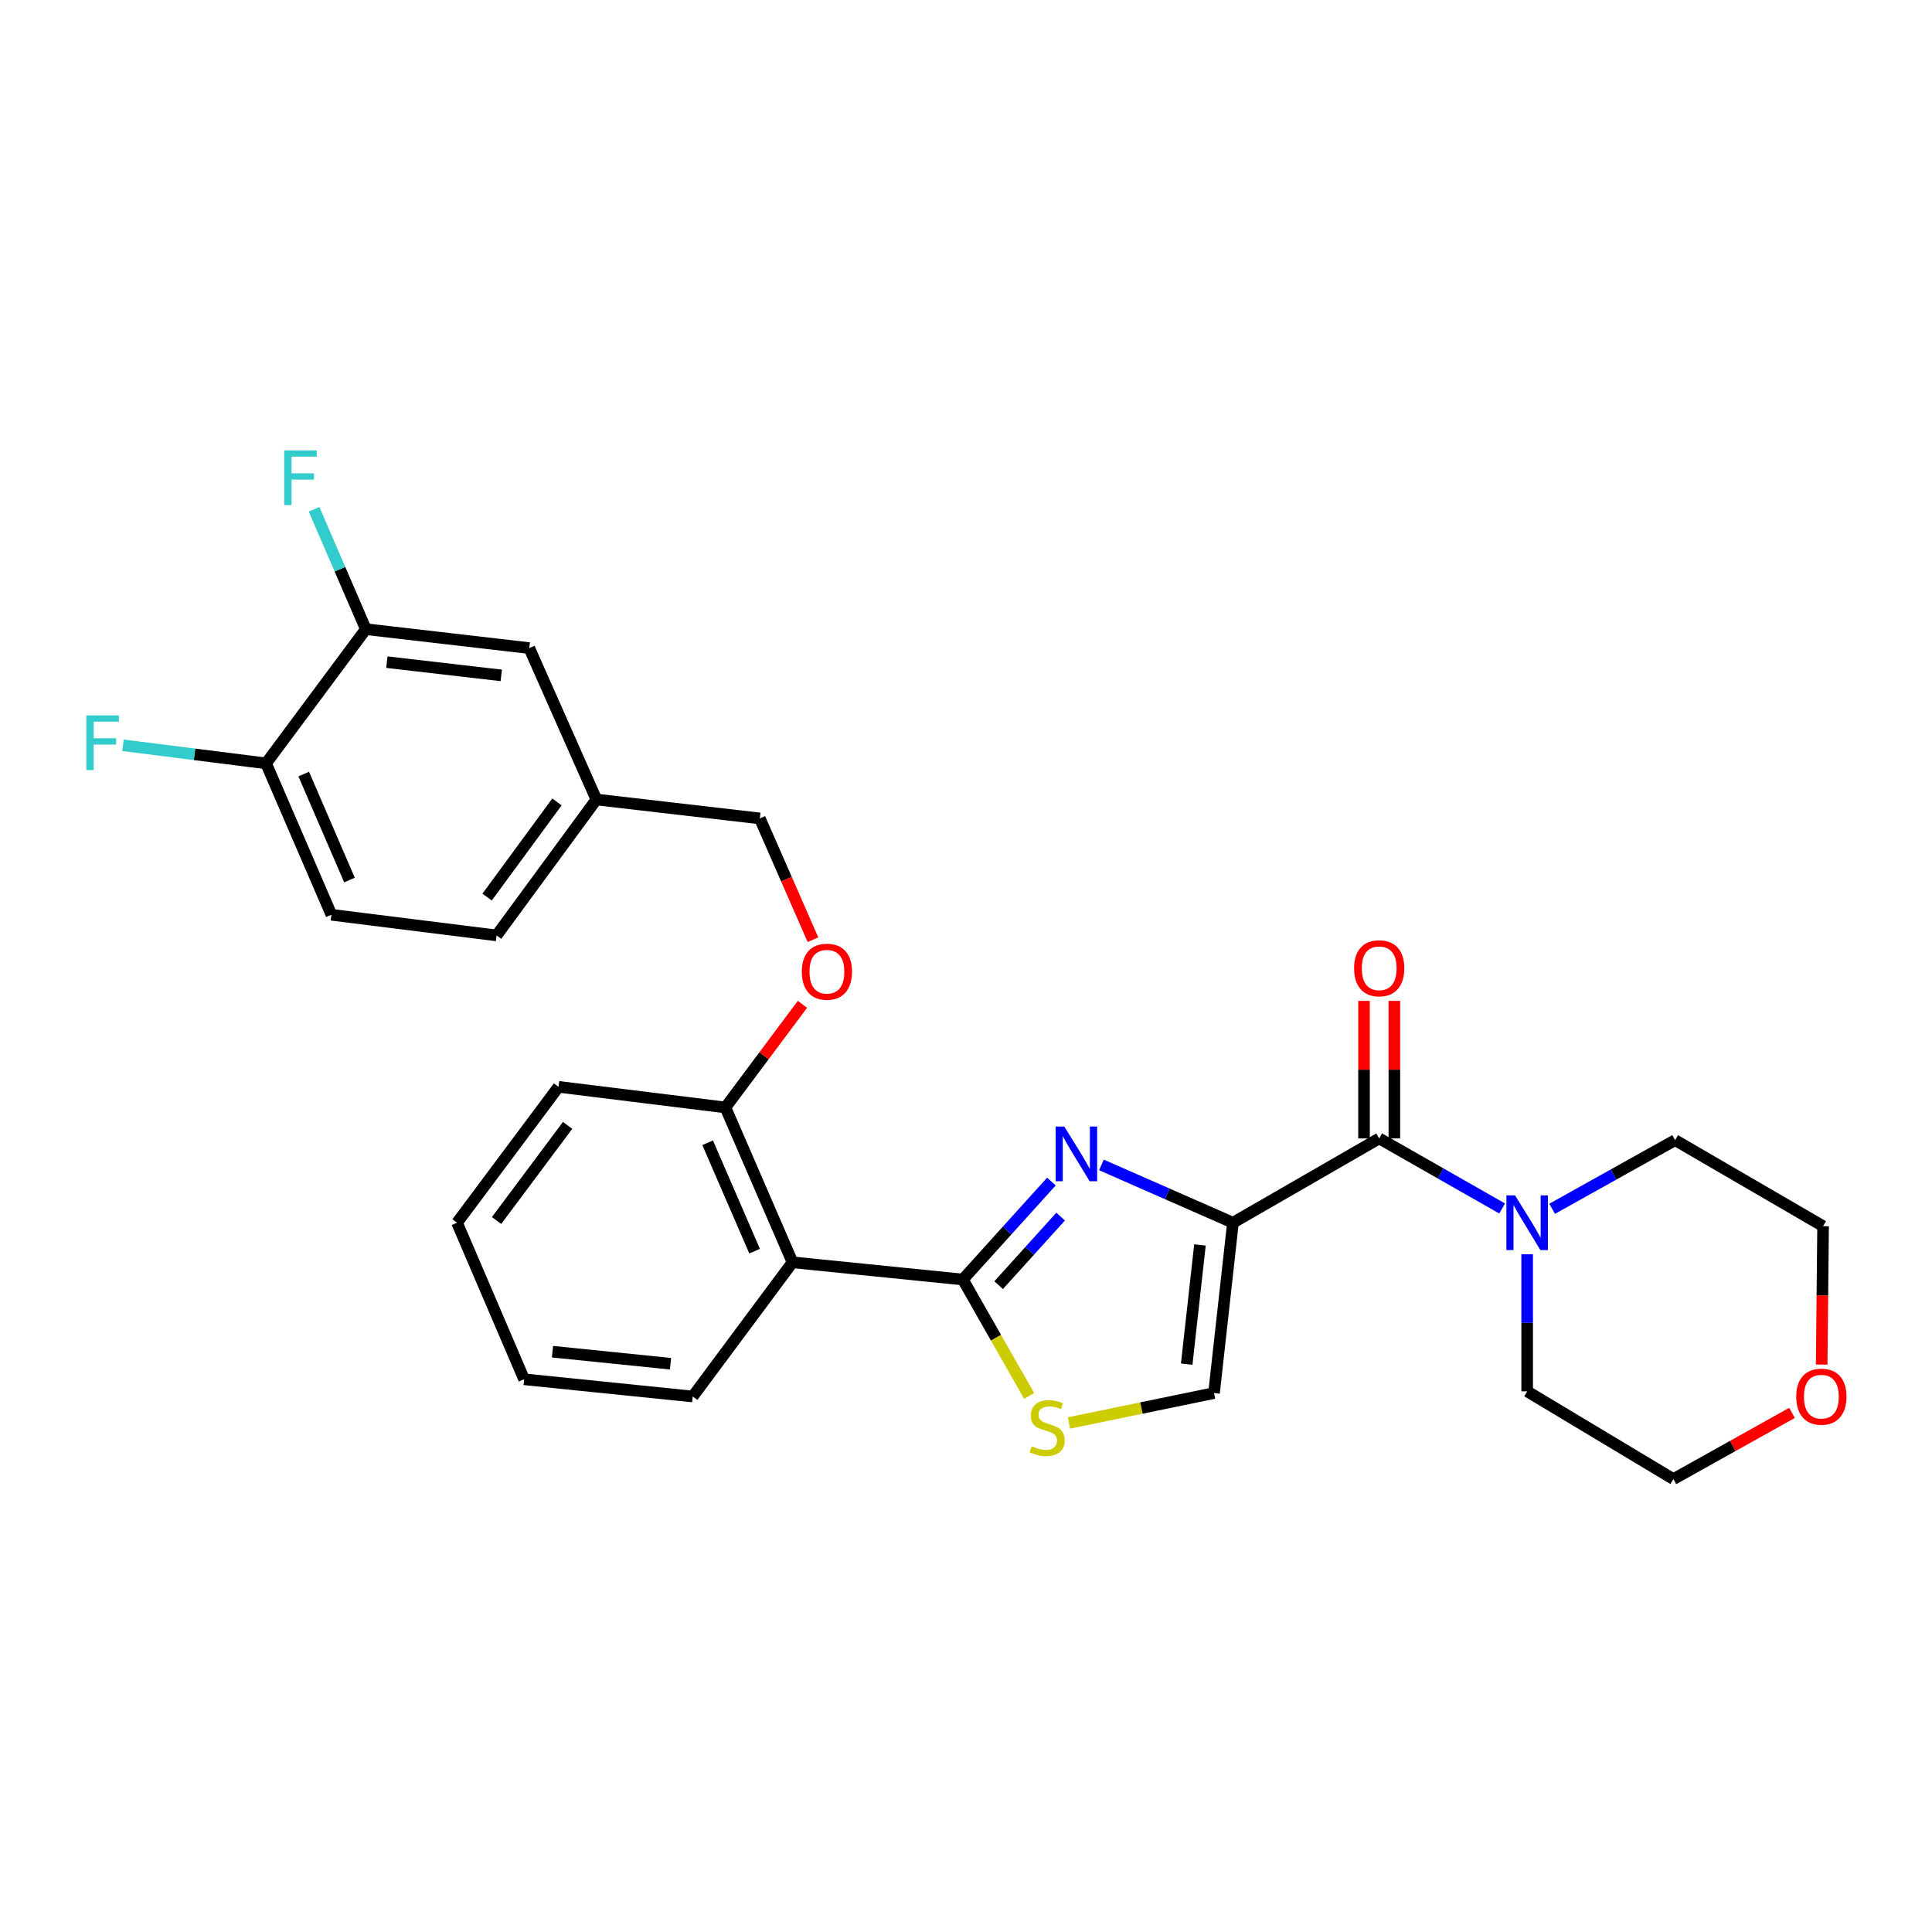 <?xml version='1.0' encoding='iso-8859-1'?>
<svg version='1.1' baseProfile='full'
              xmlns='http://www.w3.org/2000/svg'
                      xmlns:rdkit='http://www.rdkit.org/xml'
                      xmlns:xlink='http://www.w3.org/1999/xlink'
                  xml:space='preserve'
width='1000px' height='1000px' viewBox='0 0 1000 1000'>
<!-- END OF HEADER -->
<rect style='opacity:1.0;fill:#FFFFFF;stroke:none' width='1000' height='1000' x='0' y='0'> </rect>
<path class='bond-0' d='M 927.54,731.308 L 896.844,748.442' style='fill:none;fill-rule:evenodd;stroke:#FF0000;stroke-width:6px;stroke-linecap:butt;stroke-linejoin:miter;stroke-opacity:1' />
<path class='bond-0' d='M 896.844,748.442 L 866.148,765.575' style='fill:none;fill-rule:evenodd;stroke:#000000;stroke-width:6px;stroke-linecap:butt;stroke-linejoin:miter;stroke-opacity:1' />
<path class='bond-1' d='M 942.899,706.304 L 943.261,670.485' style='fill:none;fill-rule:evenodd;stroke:#FF0000;stroke-width:6px;stroke-linecap:butt;stroke-linejoin:miter;stroke-opacity:1' />
<path class='bond-1' d='M 943.261,670.485 L 943.622,634.665' style='fill:none;fill-rule:evenodd;stroke:#000000;stroke-width:6px;stroke-linecap:butt;stroke-linejoin:miter;stroke-opacity:1' />
<path class='bond-2' d='M 713.869,589.248 L 745.689,607.379' style='fill:none;fill-rule:evenodd;stroke:#000000;stroke-width:6px;stroke-linecap:butt;stroke-linejoin:miter;stroke-opacity:1' />
<path class='bond-2' d='M 745.689,607.379 L 777.51,625.51' style='fill:none;fill-rule:evenodd;stroke:#0000FF;stroke-width:6px;stroke-linecap:butt;stroke-linejoin:miter;stroke-opacity:1' />
<path class='bond-3' d='M 721.722,589.248 L 721.722,553.653' style='fill:none;fill-rule:evenodd;stroke:#000000;stroke-width:6px;stroke-linecap:butt;stroke-linejoin:miter;stroke-opacity:1' />
<path class='bond-3' d='M 721.722,553.653 L 721.722,518.057' style='fill:none;fill-rule:evenodd;stroke:#FF0000;stroke-width:6px;stroke-linecap:butt;stroke-linejoin:miter;stroke-opacity:1' />
<path class='bond-3' d='M 706.016,589.248 L 706.016,553.653' style='fill:none;fill-rule:evenodd;stroke:#000000;stroke-width:6px;stroke-linecap:butt;stroke-linejoin:miter;stroke-opacity:1' />
<path class='bond-3' d='M 706.016,553.653 L 706.016,518.057' style='fill:none;fill-rule:evenodd;stroke:#FF0000;stroke-width:6px;stroke-linecap:butt;stroke-linejoin:miter;stroke-opacity:1' />
<path class='bond-4' d='M 713.869,589.248 L 638.174,632.885' style='fill:none;fill-rule:evenodd;stroke:#000000;stroke-width:6px;stroke-linecap:butt;stroke-linejoin:miter;stroke-opacity:1' />
<path class='bond-5' d='M 790.453,649.227 L 790.453,684.693' style='fill:none;fill-rule:evenodd;stroke:#0000FF;stroke-width:6px;stroke-linecap:butt;stroke-linejoin:miter;stroke-opacity:1' />
<path class='bond-5' d='M 790.453,684.693 L 790.453,720.158' style='fill:none;fill-rule:evenodd;stroke:#000000;stroke-width:6px;stroke-linecap:butt;stroke-linejoin:miter;stroke-opacity:1' />
<path class='bond-6' d='M 803.386,625.666 L 835.212,607.902' style='fill:none;fill-rule:evenodd;stroke:#0000FF;stroke-width:6px;stroke-linecap:butt;stroke-linejoin:miter;stroke-opacity:1' />
<path class='bond-6' d='M 835.212,607.902 L 867.038,590.138' style='fill:none;fill-rule:evenodd;stroke:#000000;stroke-width:6px;stroke-linecap:butt;stroke-linejoin:miter;stroke-opacity:1' />
<path class='bond-7' d='M 867.038,590.138 L 943.622,634.665' style='fill:none;fill-rule:evenodd;stroke:#000000;stroke-width:6px;stroke-linecap:butt;stroke-linejoin:miter;stroke-opacity:1' />
<path class='bond-8' d='M 498.364,662.273 L 515.532,692.403' style='fill:none;fill-rule:evenodd;stroke:#000000;stroke-width:6px;stroke-linecap:butt;stroke-linejoin:miter;stroke-opacity:1' />
<path class='bond-8' d='M 515.532,692.403 L 532.7,722.534' style='fill:none;fill-rule:evenodd;stroke:#CCCC00;stroke-width:6px;stroke-linecap:butt;stroke-linejoin:miter;stroke-opacity:1' />
<path class='bond-9' d='M 498.364,662.273 L 521.286,636.921' style='fill:none;fill-rule:evenodd;stroke:#000000;stroke-width:6px;stroke-linecap:butt;stroke-linejoin:miter;stroke-opacity:1' />
<path class='bond-9' d='M 521.286,636.921 L 544.209,611.569' style='fill:none;fill-rule:evenodd;stroke:#0000FF;stroke-width:6px;stroke-linecap:butt;stroke-linejoin:miter;stroke-opacity:1' />
<path class='bond-9' d='M 516.891,665.201 L 532.937,647.454' style='fill:none;fill-rule:evenodd;stroke:#000000;stroke-width:6px;stroke-linecap:butt;stroke-linejoin:miter;stroke-opacity:1' />
<path class='bond-9' d='M 532.937,647.454 L 548.982,629.708' style='fill:none;fill-rule:evenodd;stroke:#0000FF;stroke-width:6px;stroke-linecap:butt;stroke-linejoin:miter;stroke-opacity:1' />
<path class='bond-10' d='M 498.364,662.273 L 410.201,653.373' style='fill:none;fill-rule:evenodd;stroke:#000000;stroke-width:6px;stroke-linecap:butt;stroke-linejoin:miter;stroke-opacity:1' />
<path class='bond-11' d='M 553.286,736.53 L 590.83,728.789' style='fill:none;fill-rule:evenodd;stroke:#CCCC00;stroke-width:6px;stroke-linecap:butt;stroke-linejoin:miter;stroke-opacity:1' />
<path class='bond-11' d='M 590.83,728.789 L 628.375,721.048' style='fill:none;fill-rule:evenodd;stroke:#000000;stroke-width:6px;stroke-linecap:butt;stroke-linejoin:miter;stroke-opacity:1' />
<path class='bond-12' d='M 628.375,721.048 L 638.174,632.885' style='fill:none;fill-rule:evenodd;stroke:#000000;stroke-width:6px;stroke-linecap:butt;stroke-linejoin:miter;stroke-opacity:1' />
<path class='bond-12' d='M 614.235,706.089 L 621.094,644.374' style='fill:none;fill-rule:evenodd;stroke:#000000;stroke-width:6px;stroke-linecap:butt;stroke-linejoin:miter;stroke-opacity:1' />
<path class='bond-13' d='M 638.174,632.885 L 604.133,617.923' style='fill:none;fill-rule:evenodd;stroke:#000000;stroke-width:6px;stroke-linecap:butt;stroke-linejoin:miter;stroke-opacity:1' />
<path class='bond-13' d='M 604.133,617.923 L 570.093,602.96' style='fill:none;fill-rule:evenodd;stroke:#0000FF;stroke-width:6px;stroke-linecap:butt;stroke-linejoin:miter;stroke-opacity:1' />
<path class='bond-14' d='M 171.547,473.486 L 137.709,395.121' style='fill:none;fill-rule:evenodd;stroke:#000000;stroke-width:6px;stroke-linecap:butt;stroke-linejoin:miter;stroke-opacity:1' />
<path class='bond-14' d='M 180.891,455.505 L 157.204,400.65' style='fill:none;fill-rule:evenodd;stroke:#000000;stroke-width:6px;stroke-linecap:butt;stroke-linejoin:miter;stroke-opacity:1' />
<path class='bond-15' d='M 171.547,473.486 L 257.032,484.175' style='fill:none;fill-rule:evenodd;stroke:#000000;stroke-width:6px;stroke-linecap:butt;stroke-linejoin:miter;stroke-opacity:1' />
<path class='bond-16' d='M 415.347,519.829 L 395.41,546.524' style='fill:none;fill-rule:evenodd;stroke:#FF0000;stroke-width:6px;stroke-linecap:butt;stroke-linejoin:miter;stroke-opacity:1' />
<path class='bond-16' d='M 395.41,546.524 L 375.473,573.219' style='fill:none;fill-rule:evenodd;stroke:#000000;stroke-width:6px;stroke-linecap:butt;stroke-linejoin:miter;stroke-opacity:1' />
<path class='bond-17' d='M 420.787,486.39 L 407.034,455.005' style='fill:none;fill-rule:evenodd;stroke:#FF0000;stroke-width:6px;stroke-linecap:butt;stroke-linejoin:miter;stroke-opacity:1' />
<path class='bond-17' d='M 407.034,455.005 L 393.282,423.619' style='fill:none;fill-rule:evenodd;stroke:#000000;stroke-width:6px;stroke-linecap:butt;stroke-linejoin:miter;stroke-opacity:1' />
<path class='bond-18' d='M 137.709,395.121 L 189.356,325.657' style='fill:none;fill-rule:evenodd;stroke:#000000;stroke-width:6px;stroke-linecap:butt;stroke-linejoin:miter;stroke-opacity:1' />
<path class='bond-19' d='M 137.709,395.121 L 100.683,390.443' style='fill:none;fill-rule:evenodd;stroke:#000000;stroke-width:6px;stroke-linecap:butt;stroke-linejoin:miter;stroke-opacity:1' />
<path class='bond-19' d='M 100.683,390.443 L 63.658,385.766' style='fill:none;fill-rule:evenodd;stroke:#33CCCC;stroke-width:6px;stroke-linecap:butt;stroke-linejoin:miter;stroke-opacity:1' />
<path class='bond-20' d='M 289.089,562.539 L 236.553,632.885' style='fill:none;fill-rule:evenodd;stroke:#000000;stroke-width:6px;stroke-linecap:butt;stroke-linejoin:miter;stroke-opacity:1' />
<path class='bond-20' d='M 293.793,582.489 L 257.017,631.731' style='fill:none;fill-rule:evenodd;stroke:#000000;stroke-width:6px;stroke-linecap:butt;stroke-linejoin:miter;stroke-opacity:1' />
<path class='bond-21' d='M 289.089,562.539 L 375.473,573.219' style='fill:none;fill-rule:evenodd;stroke:#000000;stroke-width:6px;stroke-linecap:butt;stroke-linejoin:miter;stroke-opacity:1' />
<path class='bond-22' d='M 236.553,632.885 L 271.281,713.919' style='fill:none;fill-rule:evenodd;stroke:#000000;stroke-width:6px;stroke-linecap:butt;stroke-linejoin:miter;stroke-opacity:1' />
<path class='bond-23' d='M 271.281,713.919 L 358.554,722.828' style='fill:none;fill-rule:evenodd;stroke:#000000;stroke-width:6px;stroke-linecap:butt;stroke-linejoin:miter;stroke-opacity:1' />
<path class='bond-23' d='M 285.967,699.631 L 347.058,705.867' style='fill:none;fill-rule:evenodd;stroke:#000000;stroke-width:6px;stroke-linecap:butt;stroke-linejoin:miter;stroke-opacity:1' />
<path class='bond-24' d='M 358.554,722.828 L 410.201,653.373' style='fill:none;fill-rule:evenodd;stroke:#000000;stroke-width:6px;stroke-linecap:butt;stroke-linejoin:miter;stroke-opacity:1' />
<path class='bond-25' d='M 410.201,653.373 L 375.473,573.219' style='fill:none;fill-rule:evenodd;stroke:#000000;stroke-width:6px;stroke-linecap:butt;stroke-linejoin:miter;stroke-opacity:1' />
<path class='bond-25' d='M 390.58,647.594 L 366.27,591.486' style='fill:none;fill-rule:evenodd;stroke:#000000;stroke-width:6px;stroke-linecap:butt;stroke-linejoin:miter;stroke-opacity:1' />
<path class='bond-26' d='M 257.032,484.175 L 308.687,413.82' style='fill:none;fill-rule:evenodd;stroke:#000000;stroke-width:6px;stroke-linecap:butt;stroke-linejoin:miter;stroke-opacity:1' />
<path class='bond-26' d='M 252.12,464.326 L 288.279,415.078' style='fill:none;fill-rule:evenodd;stroke:#000000;stroke-width:6px;stroke-linecap:butt;stroke-linejoin:miter;stroke-opacity:1' />
<path class='bond-27' d='M 189.356,325.657 L 273.951,335.456' style='fill:none;fill-rule:evenodd;stroke:#000000;stroke-width:6px;stroke-linecap:butt;stroke-linejoin:miter;stroke-opacity:1' />
<path class='bond-27' d='M 200.238,342.728 L 259.454,349.588' style='fill:none;fill-rule:evenodd;stroke:#000000;stroke-width:6px;stroke-linecap:butt;stroke-linejoin:miter;stroke-opacity:1' />
<path class='bond-28' d='M 189.356,325.657 L 175.955,294.621' style='fill:none;fill-rule:evenodd;stroke:#000000;stroke-width:6px;stroke-linecap:butt;stroke-linejoin:miter;stroke-opacity:1' />
<path class='bond-28' d='M 175.955,294.621 L 162.554,263.586' style='fill:none;fill-rule:evenodd;stroke:#33CCCC;stroke-width:6px;stroke-linecap:butt;stroke-linejoin:miter;stroke-opacity:1' />
<path class='bond-29' d='M 308.687,413.82 L 273.951,335.456' style='fill:none;fill-rule:evenodd;stroke:#000000;stroke-width:6px;stroke-linecap:butt;stroke-linejoin:miter;stroke-opacity:1' />
<path class='bond-30' d='M 308.687,413.82 L 393.282,423.619' style='fill:none;fill-rule:evenodd;stroke:#000000;stroke-width:6px;stroke-linecap:butt;stroke-linejoin:miter;stroke-opacity:1' />
<path class='bond-31' d='M 790.453,720.158 L 866.148,765.575' style='fill:none;fill-rule:evenodd;stroke:#000000;stroke-width:6px;stroke-linecap:butt;stroke-linejoin:miter;stroke-opacity:1' />
<path  class='atom-0' d='M 929.732 722.908
Q 929.732 716.108, 933.092 712.308
Q 936.452 708.508, 942.732 708.508
Q 949.012 708.508, 952.372 712.308
Q 955.732 716.108, 955.732 722.908
Q 955.732 729.788, 952.332 733.708
Q 948.932 737.588, 942.732 737.588
Q 936.492 737.588, 933.092 733.708
Q 929.732 729.828, 929.732 722.908
M 942.732 734.388
Q 947.052 734.388, 949.372 731.508
Q 951.732 728.588, 951.732 722.908
Q 951.732 717.348, 949.372 714.548
Q 947.052 711.708, 942.732 711.708
Q 938.412 711.708, 936.052 714.508
Q 933.732 717.308, 933.732 722.908
Q 933.732 728.628, 936.052 731.508
Q 938.412 734.388, 942.732 734.388
' fill='#FF0000'/>
<path  class='atom-2' d='M 784.193 618.725
L 793.473 633.725
Q 794.393 635.205, 795.873 637.885
Q 797.353 640.565, 797.433 640.725
L 797.433 618.725
L 801.193 618.725
L 801.193 647.045
L 797.313 647.045
L 787.353 630.645
Q 786.193 628.725, 784.953 626.525
Q 783.753 624.325, 783.393 623.645
L 783.393 647.045
L 779.713 647.045
L 779.713 618.725
L 784.193 618.725
' fill='#0000FF'/>
<path  class='atom-3' d='M 700.869 501.174
Q 700.869 494.374, 704.229 490.574
Q 707.589 486.774, 713.869 486.774
Q 720.149 486.774, 723.509 490.574
Q 726.869 494.374, 726.869 501.174
Q 726.869 508.054, 723.469 511.974
Q 720.069 515.854, 713.869 515.854
Q 707.629 515.854, 704.229 511.974
Q 700.869 508.094, 700.869 501.174
M 713.869 512.654
Q 718.189 512.654, 720.509 509.774
Q 722.869 506.854, 722.869 501.174
Q 722.869 495.614, 720.509 492.814
Q 718.189 489.974, 713.869 489.974
Q 709.549 489.974, 707.189 492.774
Q 704.869 495.574, 704.869 501.174
Q 704.869 506.894, 707.189 509.774
Q 709.549 512.654, 713.869 512.654
' fill='#FF0000'/>
<path  class='atom-6' d='M 534.001 748.577
Q 534.321 748.697, 535.641 749.257
Q 536.961 749.817, 538.401 750.177
Q 539.881 750.497, 541.321 750.497
Q 544.001 750.497, 545.561 749.217
Q 547.121 747.897, 547.121 745.617
Q 547.121 744.057, 546.321 743.097
Q 545.561 742.137, 544.361 741.617
Q 543.161 741.097, 541.161 740.497
Q 538.641 739.737, 537.121 739.017
Q 535.641 738.297, 534.561 736.777
Q 533.521 735.257, 533.521 732.697
Q 533.521 729.137, 535.921 726.937
Q 538.361 724.737, 543.161 724.737
Q 546.441 724.737, 550.161 726.297
L 549.241 729.377
Q 545.841 727.977, 543.281 727.977
Q 540.521 727.977, 539.001 729.137
Q 537.481 730.257, 537.521 732.217
Q 537.521 733.737, 538.281 734.657
Q 539.081 735.577, 540.201 736.097
Q 541.361 736.617, 543.281 737.217
Q 545.841 738.017, 547.361 738.817
Q 548.881 739.617, 549.961 741.257
Q 551.081 742.857, 551.081 745.617
Q 551.081 749.537, 548.441 751.657
Q 545.841 753.737, 541.481 753.737
Q 538.961 753.737, 537.041 753.177
Q 535.161 752.657, 532.921 751.737
L 534.001 748.577
' fill='#CCCC00'/>
<path  class='atom-9' d='M 550.88 583.107
L 560.16 598.107
Q 561.08 599.587, 562.56 602.267
Q 564.04 604.947, 564.12 605.107
L 564.12 583.107
L 567.88 583.107
L 567.88 611.427
L 564 611.427
L 554.04 595.027
Q 552.88 593.107, 551.64 590.907
Q 550.44 588.707, 550.08 588.027
L 550.08 611.427
L 546.4 611.427
L 546.4 583.107
L 550.88 583.107
' fill='#0000FF'/>
<path  class='atom-11' d='M 415.01 502.954
Q 415.01 496.154, 418.37 492.354
Q 421.73 488.554, 428.01 488.554
Q 434.29 488.554, 437.65 492.354
Q 441.01 496.154, 441.01 502.954
Q 441.01 509.834, 437.61 513.754
Q 434.21 517.634, 428.01 517.634
Q 421.77 517.634, 418.37 513.754
Q 415.01 509.874, 415.01 502.954
M 428.01 514.434
Q 432.33 514.434, 434.65 511.554
Q 437.01 508.634, 437.01 502.954
Q 437.01 497.394, 434.65 494.594
Q 432.33 491.754, 428.01 491.754
Q 423.69 491.754, 421.33 494.554
Q 419.01 497.354, 419.01 502.954
Q 419.01 508.674, 421.33 511.554
Q 423.69 514.434, 428.01 514.434
' fill='#FF0000'/>
<path  class='atom-22' d='M 44.686 370.272
L 61.526 370.272
L 61.526 373.512
L 48.486 373.512
L 48.486 382.112
L 60.086 382.112
L 60.086 385.392
L 48.486 385.392
L 48.486 398.592
L 44.686 398.592
L 44.686 370.272
' fill='#33CCCC'/>
<path  class='atom-25' d='M 147.098 233.132
L 163.938 233.132
L 163.938 236.372
L 150.898 236.372
L 150.898 244.972
L 162.498 244.972
L 162.498 248.252
L 150.898 248.252
L 150.898 261.452
L 147.098 261.452
L 147.098 233.132
' fill='#33CCCC'/>
</svg>
